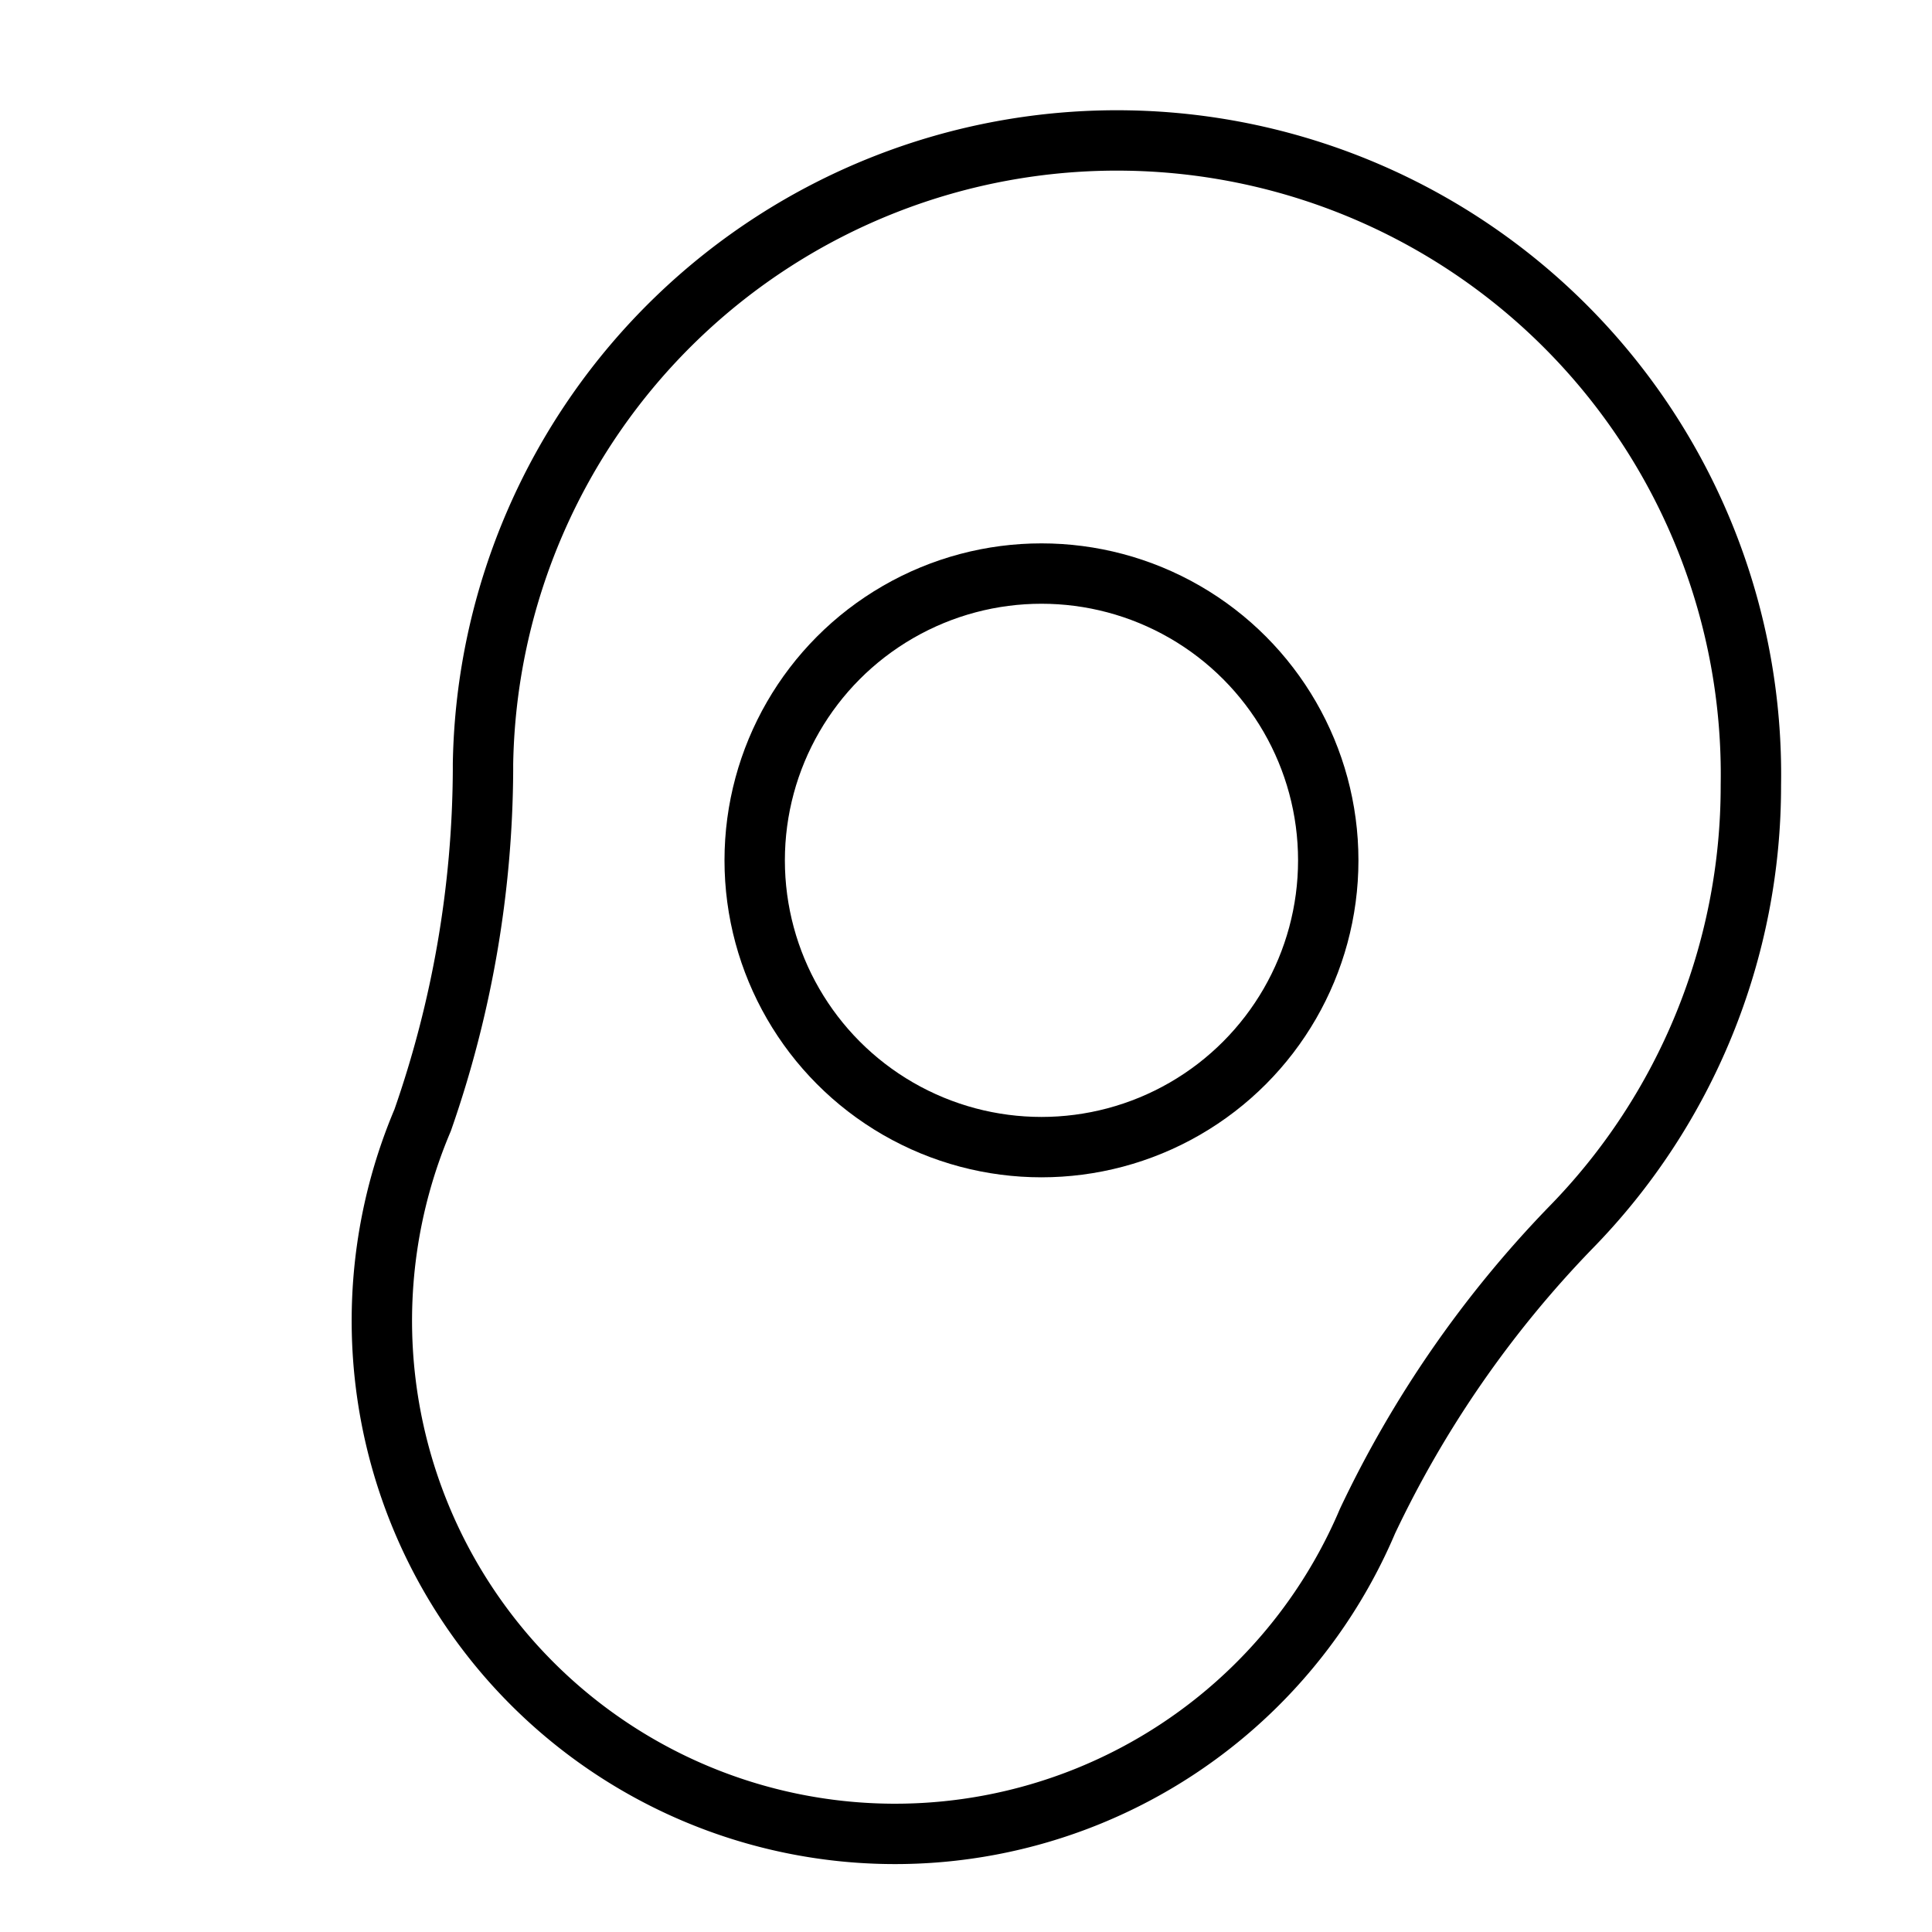 <?xml version="1.0" ?>
<svg width="800px" height="800px" viewBox="0 0 64 64" xmlns="http://www.w3.org/2000/svg"><defs><style>.a{fill:none;stroke:#000000;stroke-linejoin:round;stroke-width:2px;}</style></defs><title/><circle class="a" cx="34.5" cy="28.5" r="9.5"/><path class="a" d="M58,26a21,21,0,0,0-42-.69q0,.11,0,.21a35.66,35.66,0,0,1-2,11.59A17,17,0,0,0,45.3,50.39,36.26,36.26,0,0,1,52,40.7,20.92,20.92,0,0,0,58,26Z"/></svg>